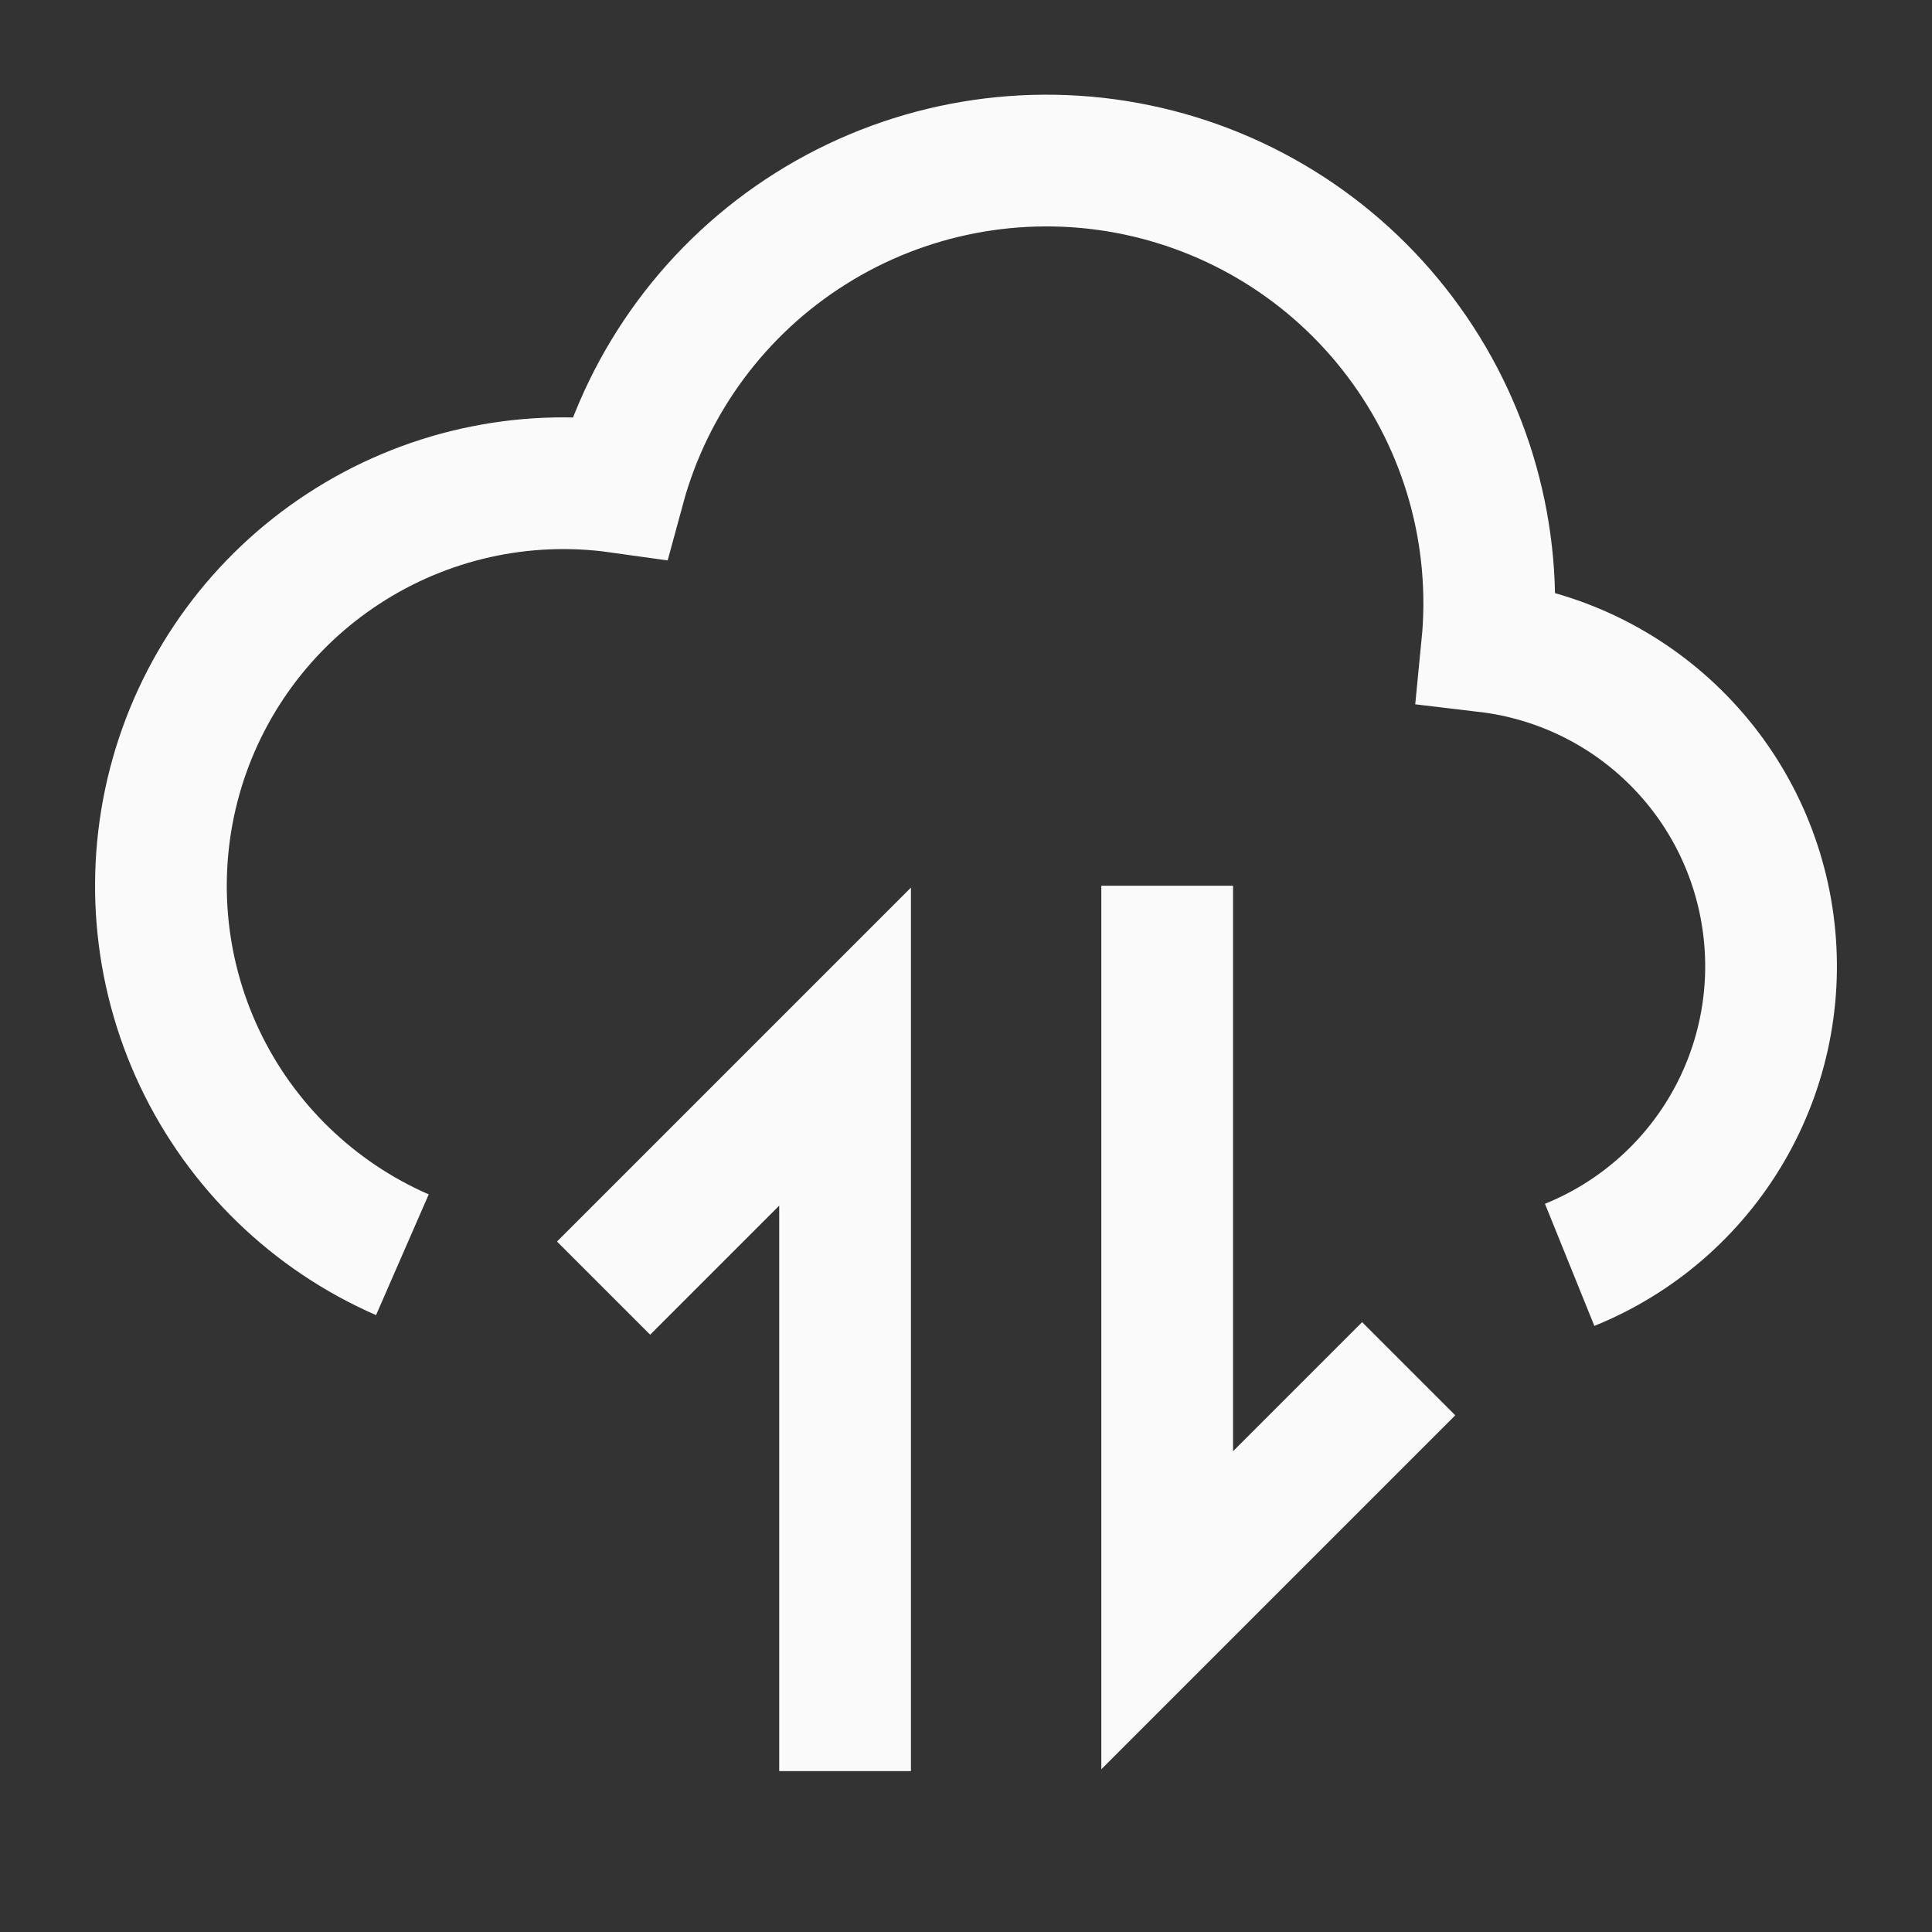 <?xml version="1.0" encoding="UTF-8"?> <svg xmlns="http://www.w3.org/2000/svg" width="22" height="22" viewBox="0 0 22 22" fill="none"><rect x="0" y="0" width="22" height="22" fill="#333333" stroke="none"/><path d="M4.582 14.288C3.567 13.845 2.746 13.049 2.272 12.047C1.799 11.046 1.704 9.907 2.005 8.84C2.306 7.774 2.983 6.853 3.911 6.248C4.839 5.642 5.954 5.393 7.052 5.547C7.383 4.327 8.161 3.276 9.231 2.603C10.3 1.93 11.584 1.683 12.827 1.911C14.07 2.139 15.183 2.826 15.943 3.836C16.704 4.845 17.058 6.104 16.934 7.362C17.742 7.458 18.495 7.82 19.075 8.392C19.655 8.963 20.028 9.711 20.135 10.518C20.243 11.325 20.079 12.144 19.67 12.847C19.26 13.551 18.628 14.098 17.874 14.403" stroke="#FAFAFA" stroke-width="1.5"></path><path d="M6.873 14.668L9.623 11.918V20.168" stroke="#FAFAFA" stroke-width="1.5"></path><path d="M13.291 10.086V18.336L16.041 15.586" stroke="#FAFAFA" stroke-width="1.5"></path></svg> 